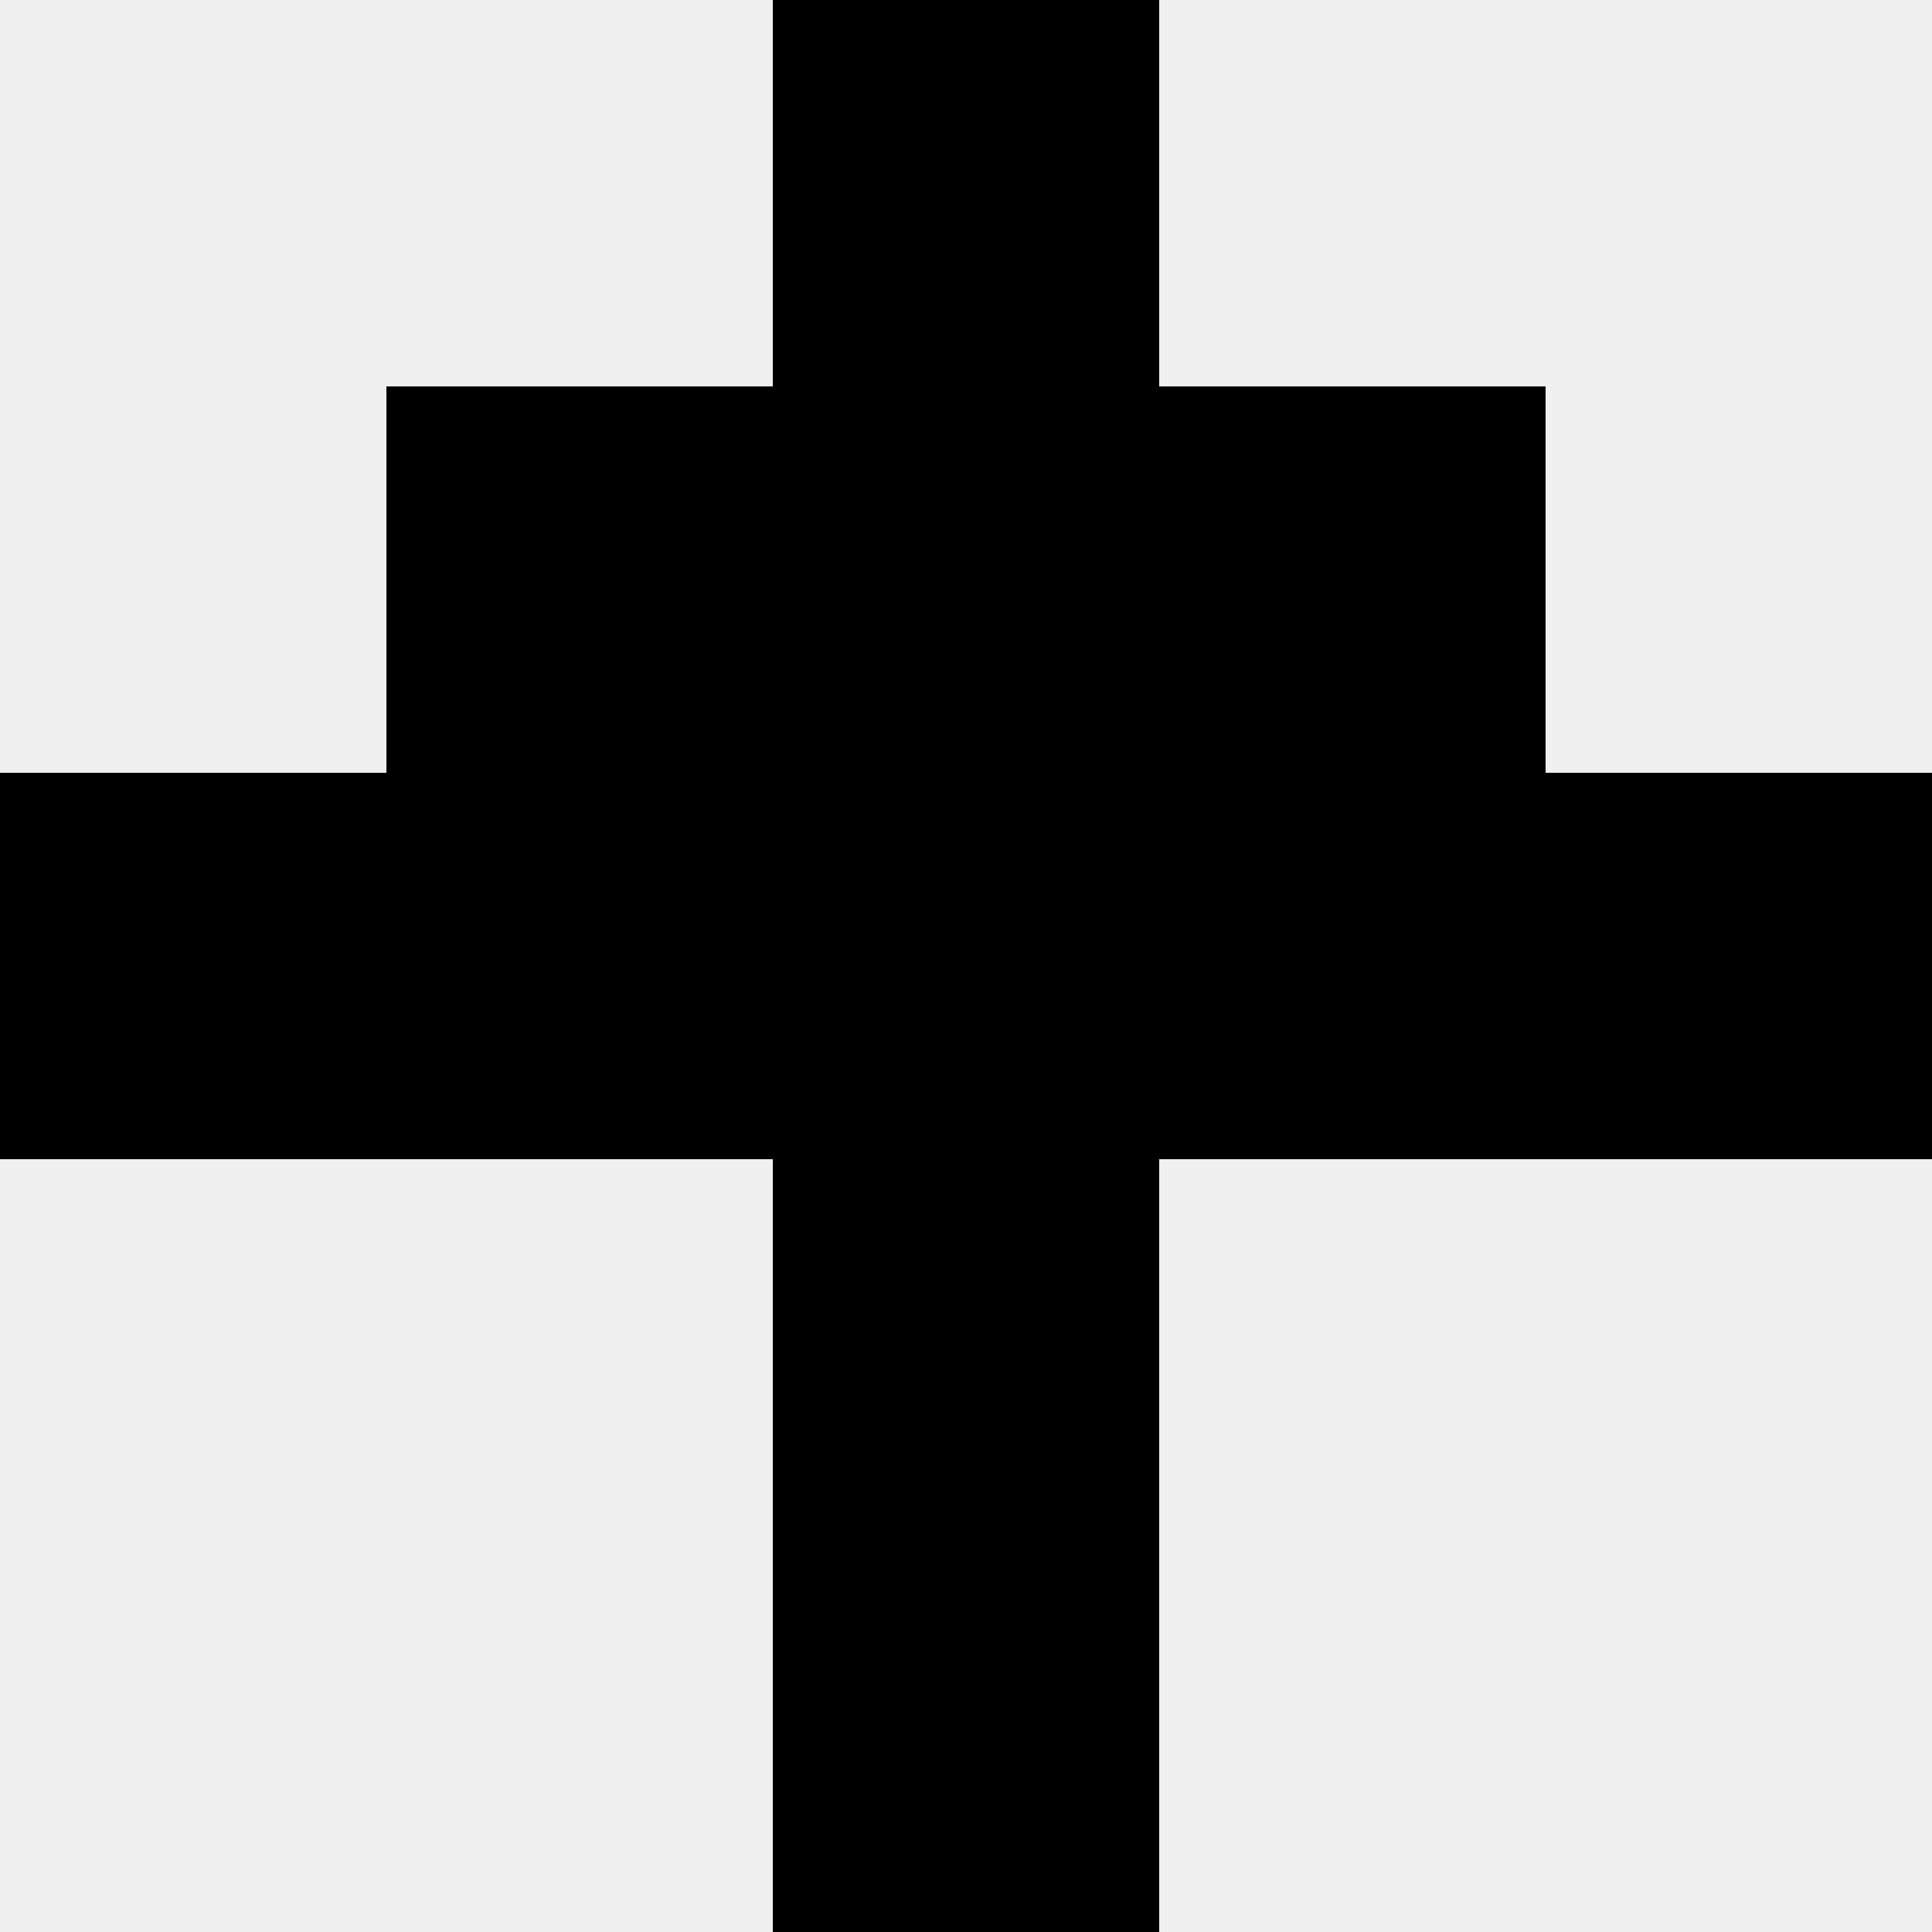 <svg width='80' height='80' xmlns='http://www.w3.org/2000/svg'><rect width='100%' height='100%' fill='#f0f0f0'/><rect x='32' y='0' width='16' height='16' fill='hsl(208, 70%, 50%)' /><rect x='32' y='0' width='16' height='16' fill='hsl(208, 70%, 50%)' /><rect x='16' y='16' width='16' height='16' fill='hsl(208, 70%, 50%)' /><rect x='48' y='16' width='16' height='16' fill='hsl(208, 70%, 50%)' /><rect x='32' y='16' width='16' height='16' fill='hsl(208, 70%, 50%)' /><rect x='32' y='16' width='16' height='16' fill='hsl(208, 70%, 50%)' /><rect x='0' y='32' width='16' height='16' fill='hsl(208, 70%, 50%)' /><rect x='64' y='32' width='16' height='16' fill='hsl(208, 70%, 50%)' /><rect x='16' y='32' width='16' height='16' fill='hsl(208, 70%, 50%)' /><rect x='48' y='32' width='16' height='16' fill='hsl(208, 70%, 50%)' /><rect x='32' y='32' width='16' height='16' fill='hsl(208, 70%, 50%)' /><rect x='32' y='32' width='16' height='16' fill='hsl(208, 70%, 50%)' /><rect x='32' y='48' width='16' height='16' fill='hsl(208, 70%, 50%)' /><rect x='32' y='48' width='16' height='16' fill='hsl(208, 70%, 50%)' /><rect x='32' y='64' width='16' height='16' fill='hsl(208, 70%, 50%)' /><rect x='32' y='64' width='16' height='16' fill='hsl(208, 70%, 50%)' /></svg>